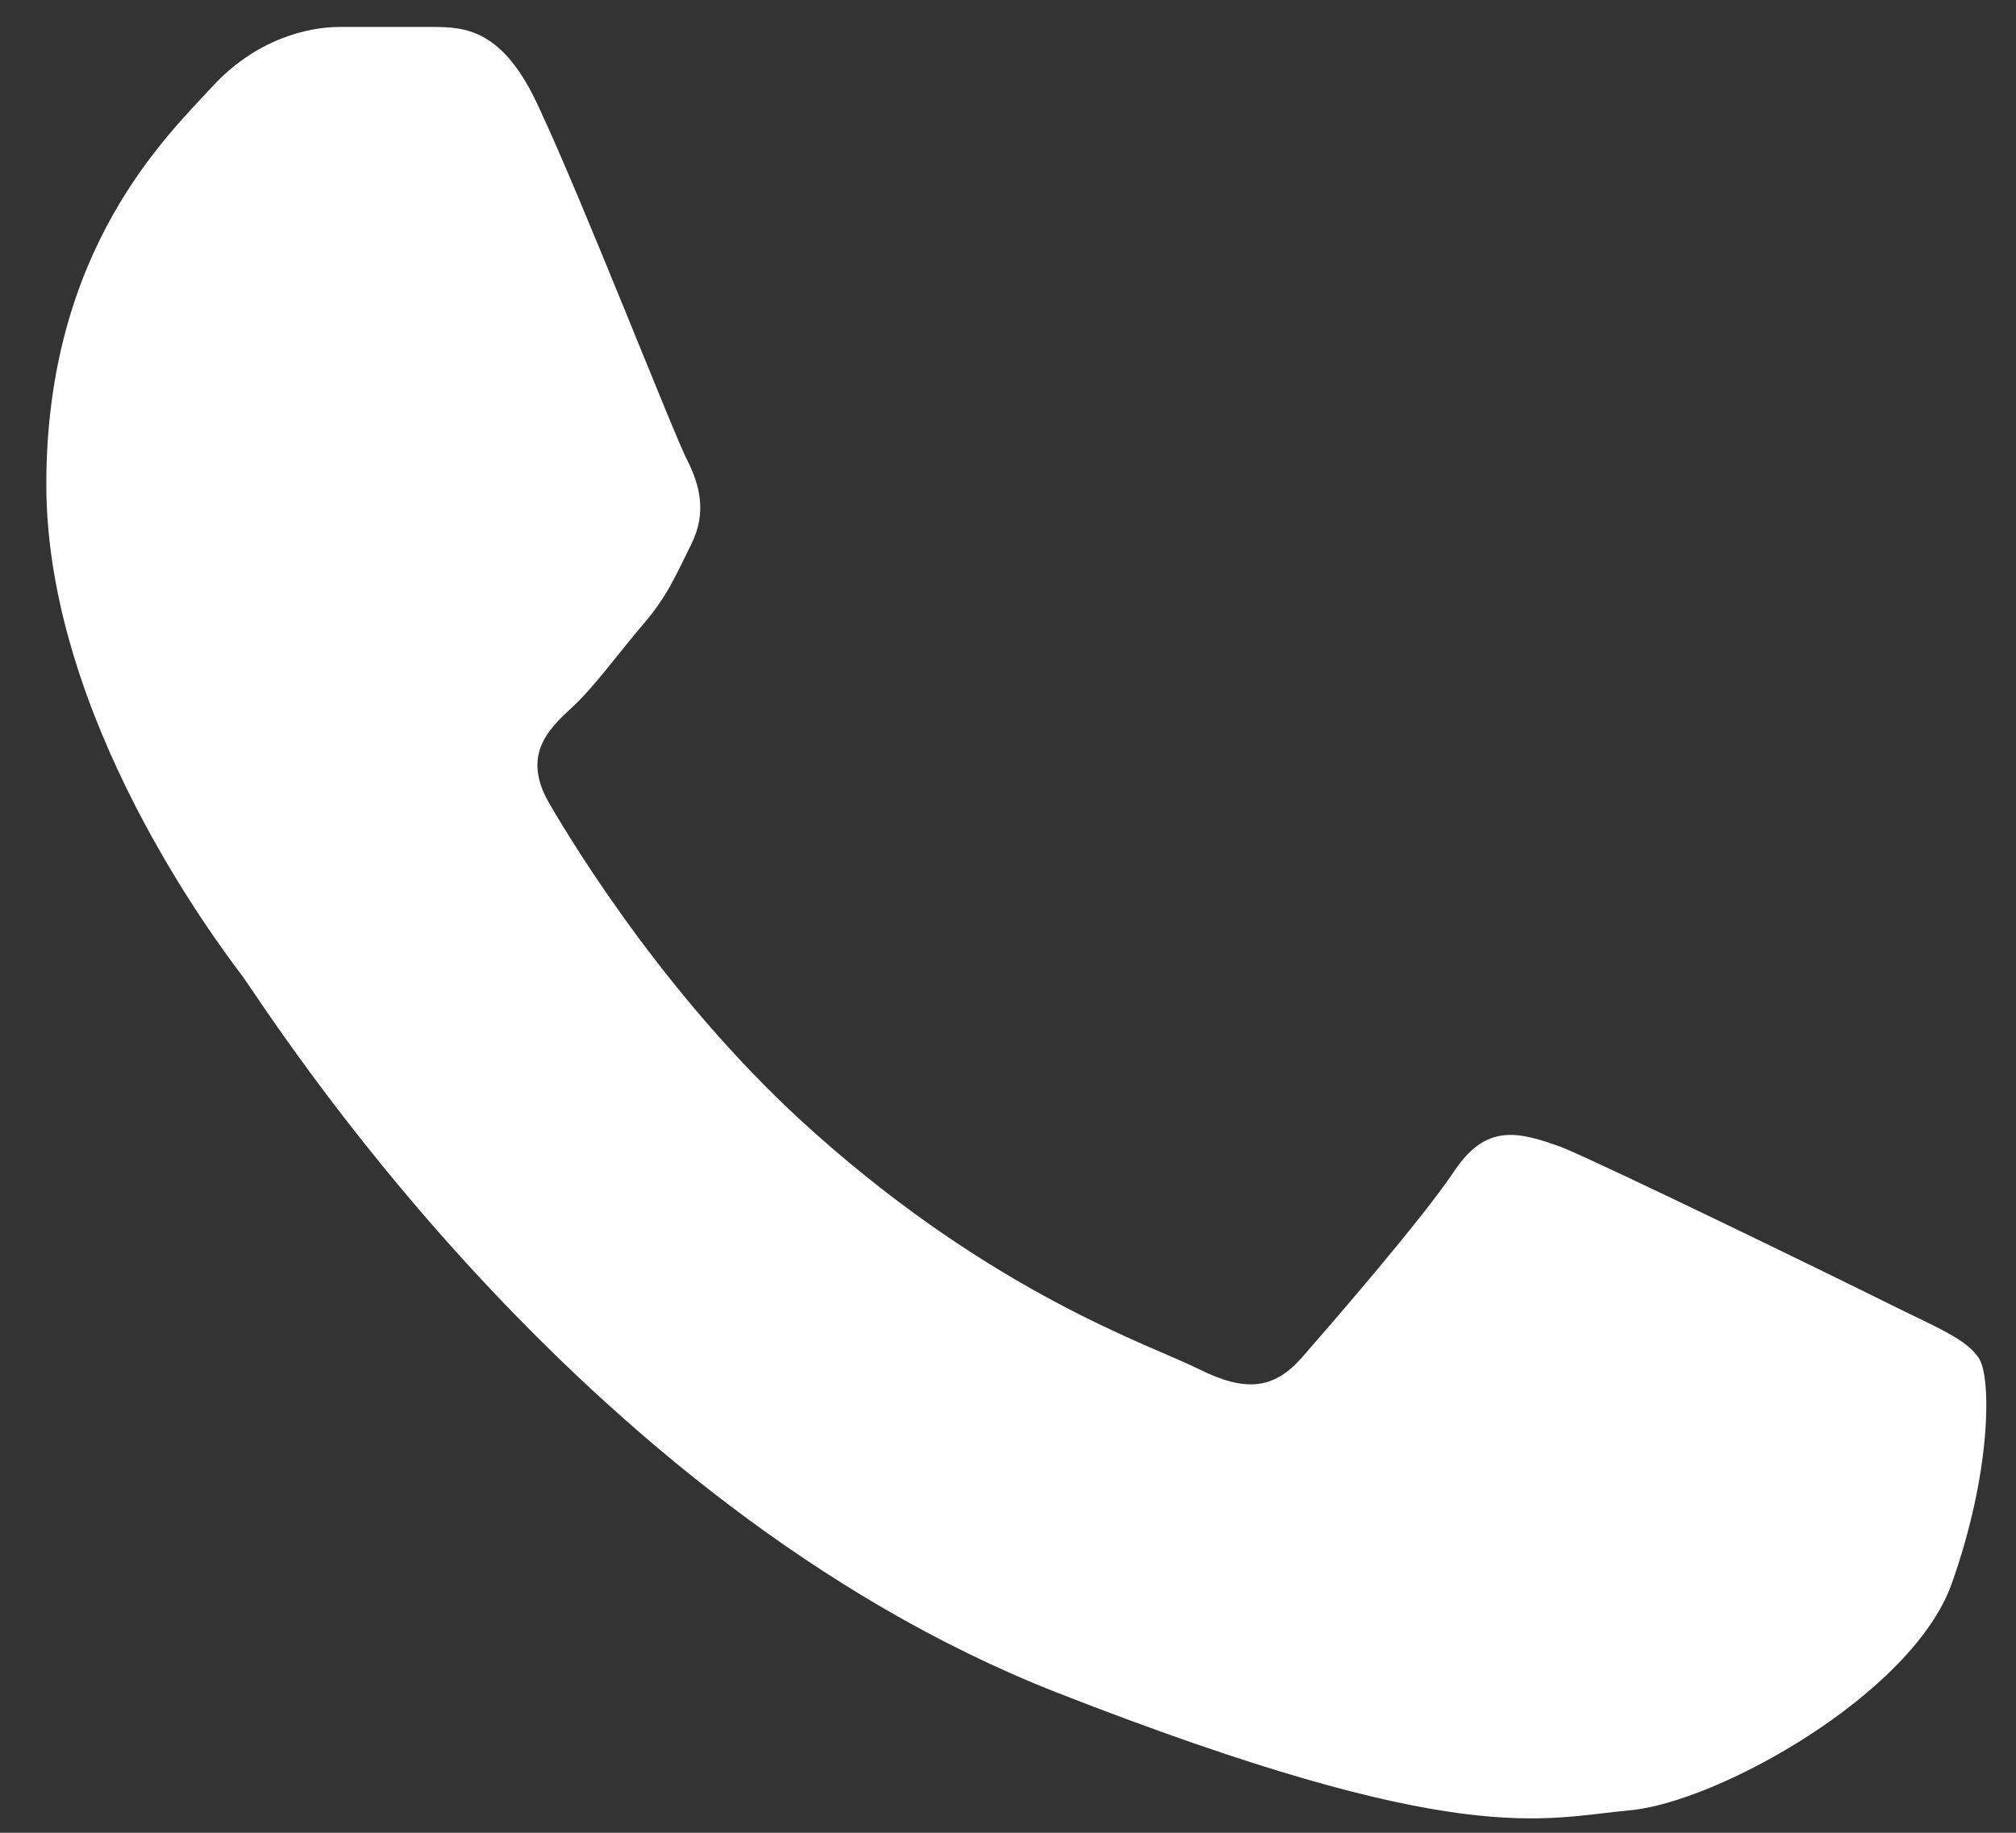 <?xml version="1.0" encoding="UTF-8"?> <svg xmlns="http://www.w3.org/2000/svg" width="33" height="30" viewBox="0 0 33 30" fill="none"><rect x="0" y="0" width="33" height="30" fill="#333333" stroke="none"/> <path fill-rule="evenodd" clip-rule="evenodd" d="M8.832 1.782C8.243 0.474 7.622 0.441 7.067 0.441C6.609 0.441 6.086 0.441 5.563 0.441C5.04 0.441 4.19 0.638 3.471 1.422C2.752 2.207 0.758 4.07 0.758 7.927C0.758 11.752 3.569 15.445 3.961 15.968C4.354 16.491 9.388 24.598 17.298 27.704C23.901 30.286 25.241 29.763 26.68 29.632C28.118 29.501 31.289 27.736 31.942 25.938C32.596 24.108 32.596 22.571 32.4 22.245C32.204 21.918 31.681 21.722 30.896 21.329C30.112 20.937 26.287 19.074 25.568 18.78C24.849 18.518 24.326 18.387 23.803 19.172C23.28 19.956 21.776 21.689 21.319 22.212C20.861 22.735 20.404 22.8 19.619 22.408C18.834 22.016 16.317 21.199 13.343 18.551C11.022 16.491 9.453 13.942 8.995 13.157C8.538 12.373 8.963 11.948 9.355 11.588C9.714 11.261 10.139 10.673 10.532 10.215C10.924 9.758 11.055 9.431 11.316 8.908C11.578 8.385 11.447 7.927 11.251 7.535C11.055 7.175 9.551 3.318 8.832 1.782Z" fill="white"></path> </svg> 